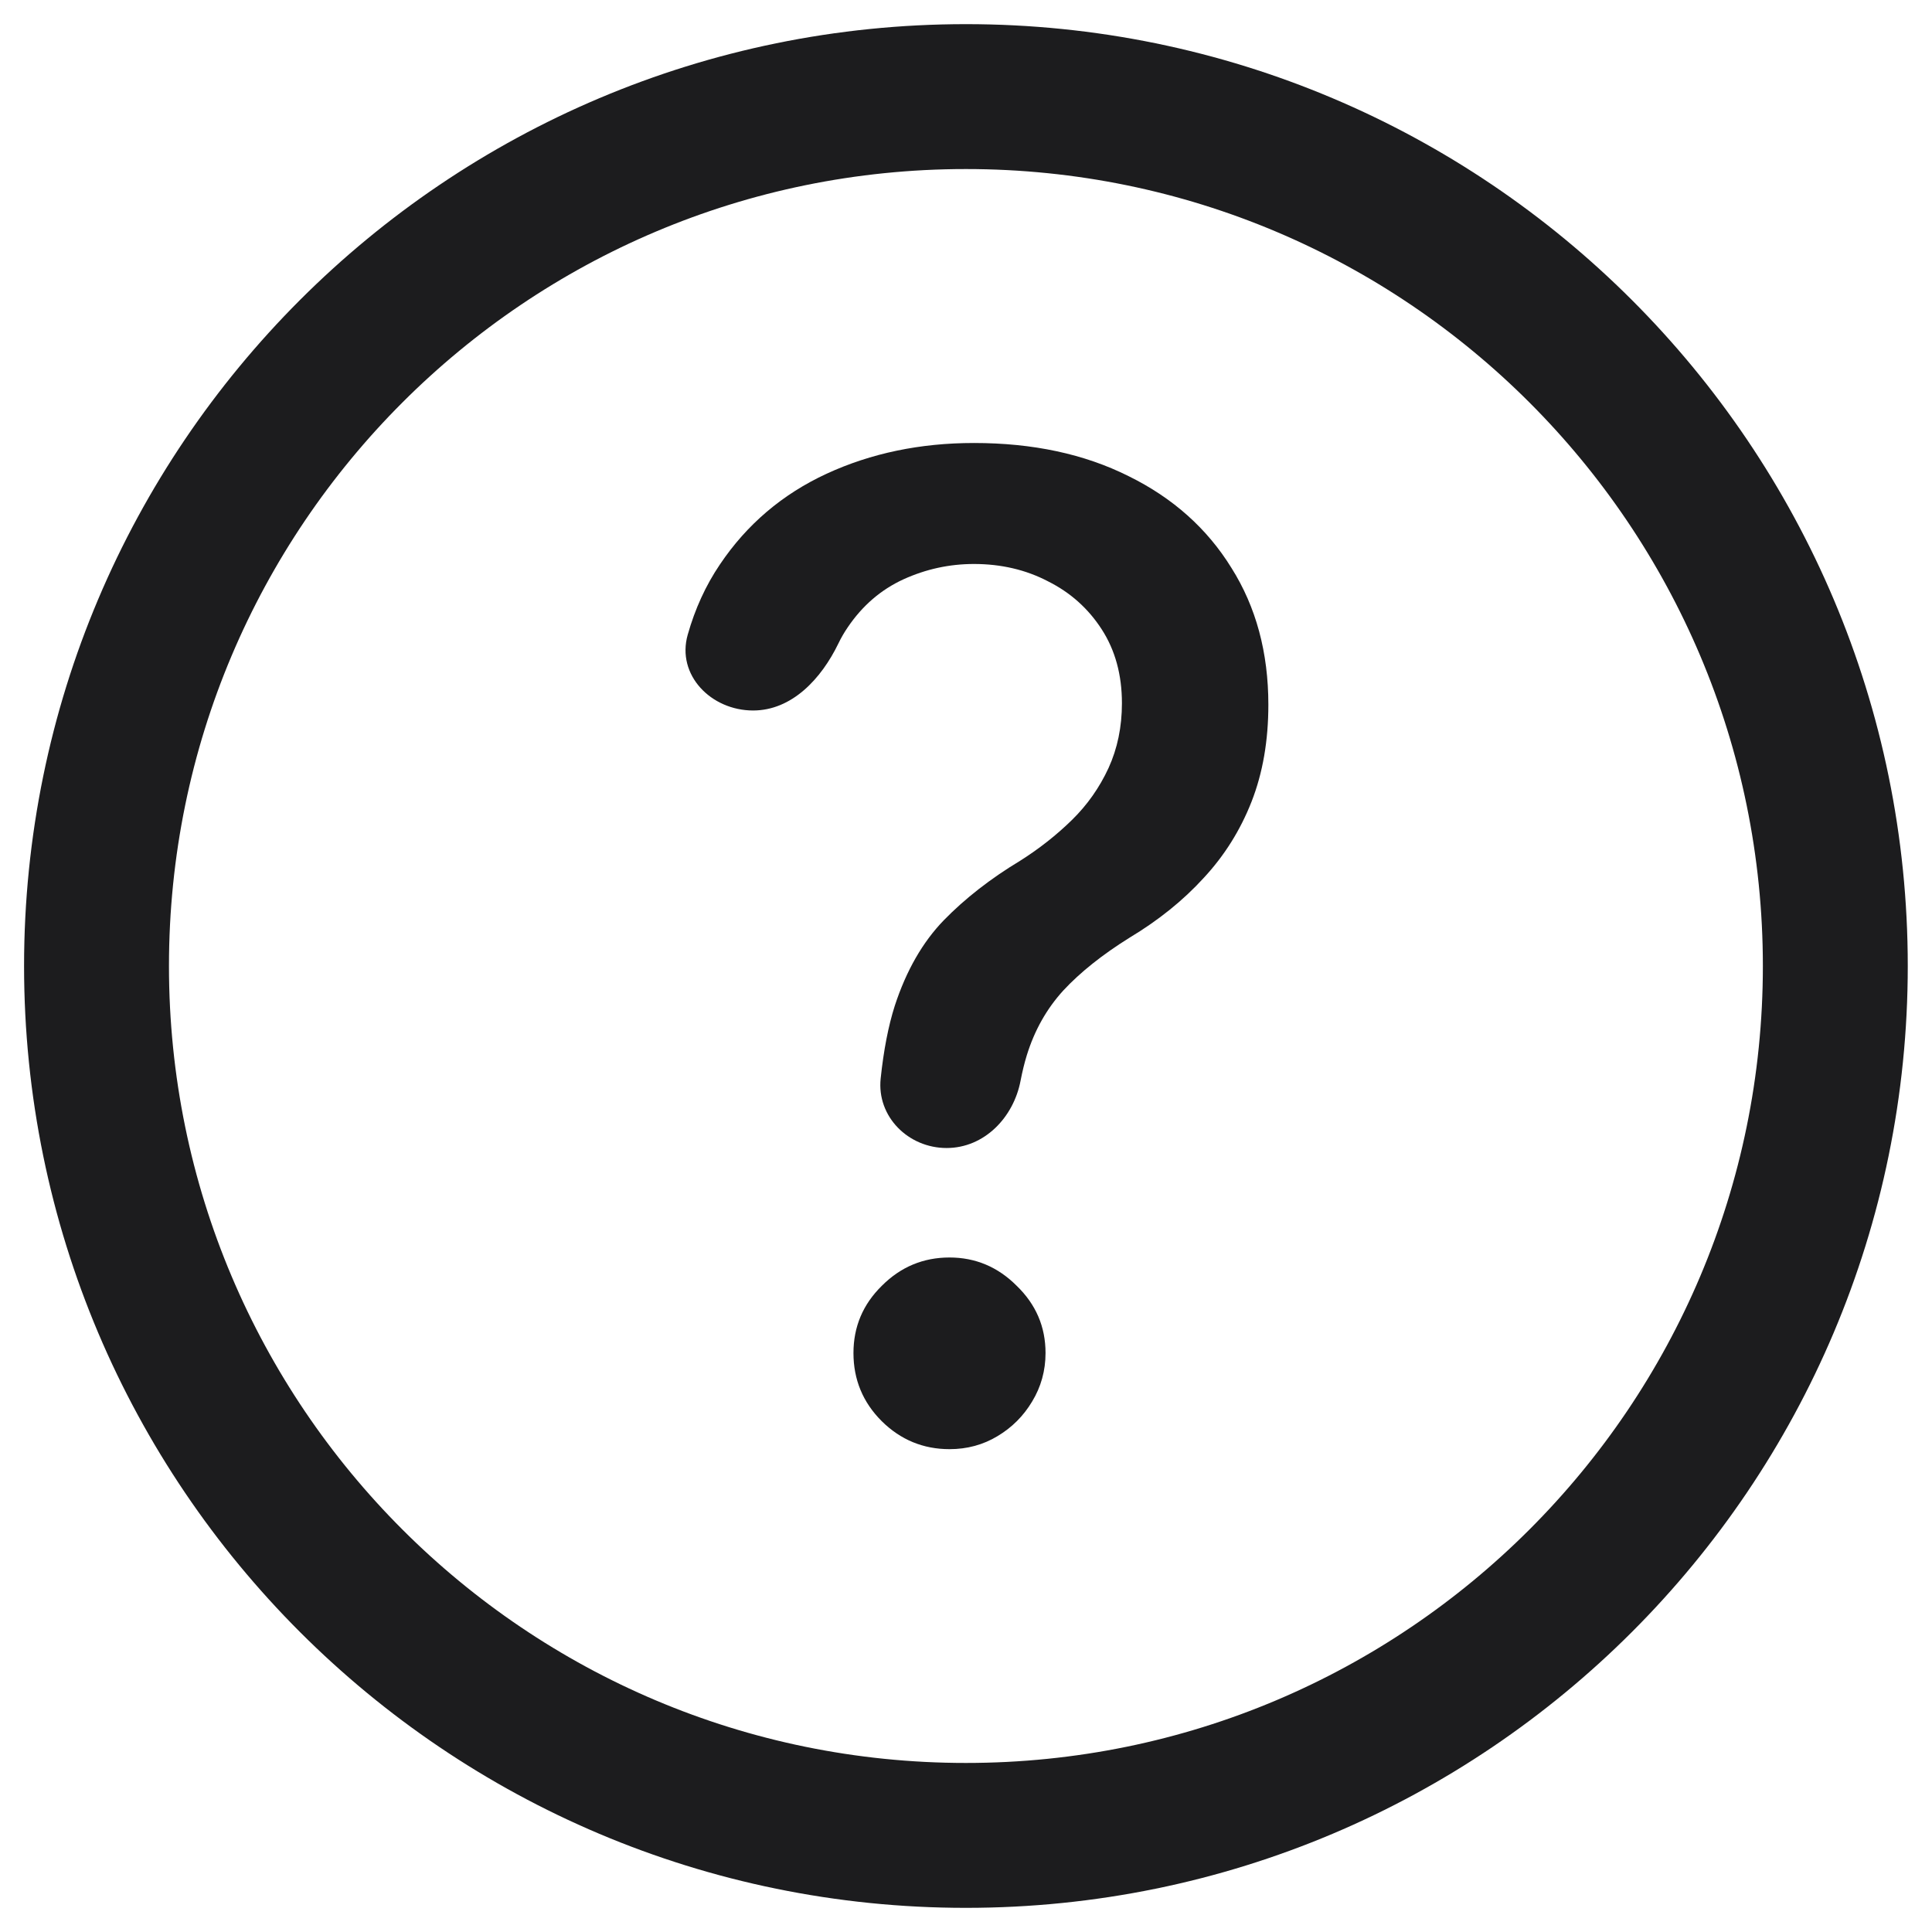 <svg width="24" height="24" viewBox="0 0 24 24" fill="none" xmlns="http://www.w3.org/2000/svg">
<path d="M22.799 12C22.799 17.965 17.964 22.8 11.999 22.8C6.035 22.8 1.199 17.965 1.199 12C1.199 6.036 6.035 1.2 11.999 1.2C17.964 1.2 22.799 6.036 22.799 12Z" stroke="#1C1C1E" stroke-width="1.8" stroke-linecap="round"/>
<path d="M11.759 14.261C11.283 14.261 10.89 13.871 10.94 13.397C10.977 13.047 11.035 12.746 11.115 12.495C11.258 12.057 11.461 11.704 11.723 11.433C11.986 11.163 12.302 10.916 12.672 10.693C12.911 10.542 13.125 10.373 13.316 10.186C13.507 9.999 13.658 9.784 13.77 9.542C13.881 9.299 13.937 9.031 13.937 8.736C13.937 8.382 13.853 8.076 13.686 7.818C13.519 7.559 13.296 7.36 13.018 7.221C12.744 7.078 12.437 7.006 12.099 7.006C11.793 7.006 11.501 7.07 11.222 7.197C10.944 7.325 10.713 7.523 10.53 7.794C10.487 7.857 10.448 7.924 10.414 7.995C10.203 8.431 9.838 8.826 9.355 8.826C8.834 8.826 8.401 8.386 8.543 7.885C8.634 7.563 8.767 7.272 8.943 7.012C9.277 6.515 9.719 6.139 10.268 5.885C10.821 5.63 11.431 5.503 12.099 5.503C12.831 5.503 13.471 5.64 14.02 5.915C14.569 6.185 14.995 6.565 15.297 7.054C15.603 7.539 15.756 8.106 15.756 8.754C15.756 9.2 15.687 9.602 15.547 9.959C15.408 10.313 15.21 10.63 14.951 10.908C14.696 11.187 14.39 11.433 14.032 11.648C13.694 11.859 13.42 12.077 13.209 12.304C13.002 12.531 12.851 12.799 12.755 13.11C12.725 13.207 12.7 13.312 12.678 13.424C12.591 13.883 12.226 14.261 11.759 14.261ZM11.795 18.002C11.469 18.002 11.188 17.886 10.954 17.655C10.719 17.421 10.602 17.138 10.602 16.808C10.602 16.482 10.719 16.204 10.954 15.973C11.188 15.738 11.469 15.621 11.795 15.621C12.117 15.621 12.396 15.738 12.63 15.973C12.869 16.204 12.988 16.482 12.988 16.808C12.988 17.027 12.932 17.228 12.821 17.411C12.714 17.59 12.571 17.733 12.392 17.84C12.213 17.948 12.014 18.002 11.795 18.002Z" fill="#1C1C1E"/>
</svg>

